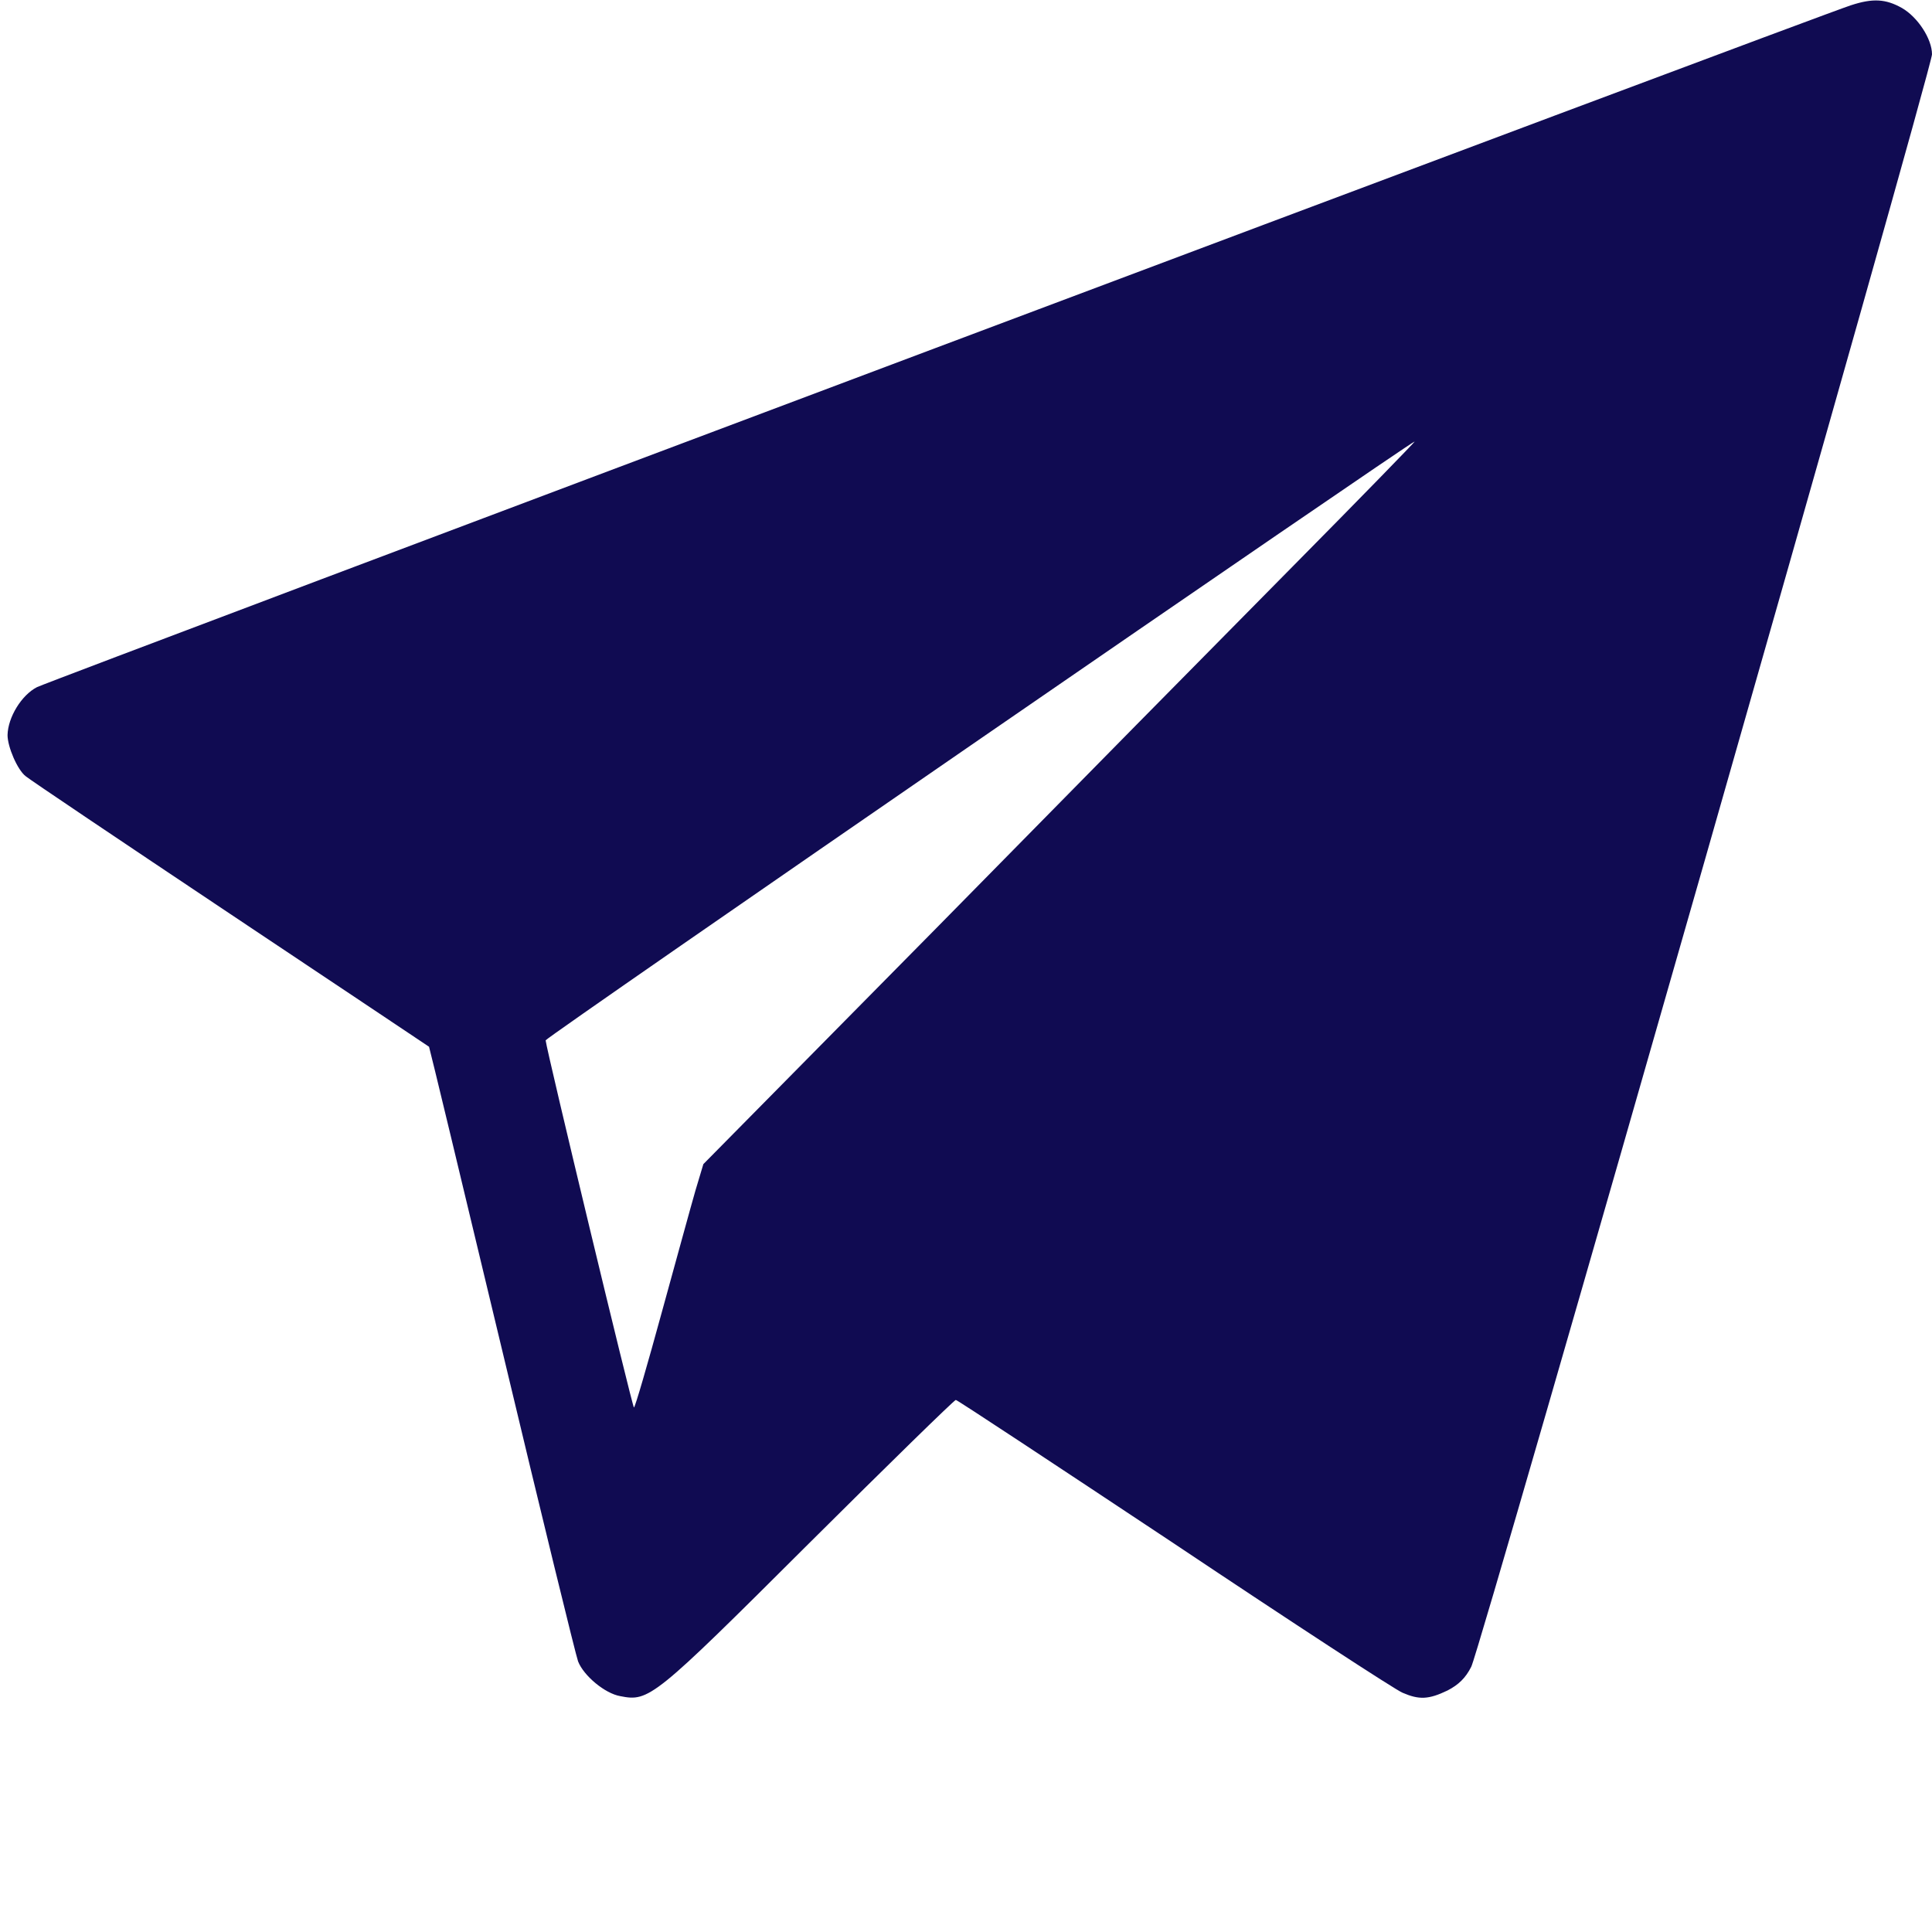 <?xml version="1.0" encoding="utf-8"?>
<!-- Generator: Adobe Illustrator 16.0.0, SVG Export Plug-In . SVG Version: 6.00 Build 0)  -->
<!DOCTYPE svg PUBLIC "-//W3C//DTD SVG 1.1//EN" "http://www.w3.org/Graphics/SVG/1.1/DTD/svg11.dtd">
<svg version="1.1" id="Layer_1" xmlns="http://www.w3.org/2000/svg" xmlns:xlink="http://www.w3.org/1999/xlink" x="0px" y="0px"
	 width="512px" height="512px" viewBox="0 0 512 512" enable-background="new 0 0 512 512" xml:space="preserve">
<path fill="#100B52" d="M490.5,1.4c-9.3,3-477.1,178.9-480.7,180.7c-4.1,2.1-7.7,8-7.8,12.7c0,3.1,2.6,9.2,4.8,10.9
	c0.9,0.8,25.3,17.2,54.2,36.5c28.9,19.3,52.6,35.1,52.7,35.2c0.1,0.1,8.8,36.199,19.3,80.1c10.5,44,19.6,81.2,20.2,82.8
	c1.5,3.8,7.1,8.5,11.2,9.2c7.6,1.5,8.8,0.6,49.6-40.1c21.2-21.101,38.9-38.4,39.3-38.4c0.4,0,26.4,17.2,57.9,38.1
	c31.399,21,58.7,38.801,60.5,39.5c4.399,1.9,6.899,1.801,11.899-0.6c2.9-1.5,4.801-3.3,6.301-6.3C392.4,436.8,512,18.2,512,14.4
	c0-4.1-3.8-9.9-8-12.3C499.7-0.3,496.3-0.5,490.5,1.4z M342.4,150.3C324.3,168.6,281.8,211.7,248,246.1l-61.6,62.4l-2.1,7
	c-1.1,3.8-5.1,18.4-8.9,32.2c-3.8,13.899-7.1,25.3-7.4,25.3c-0.4,0-23.1-94.4-23.4-97.3C144.5,275,373.8,117.1,374.9,117
	C375.1,117,360.5,132,342.4,150.3z"/>
</svg>
